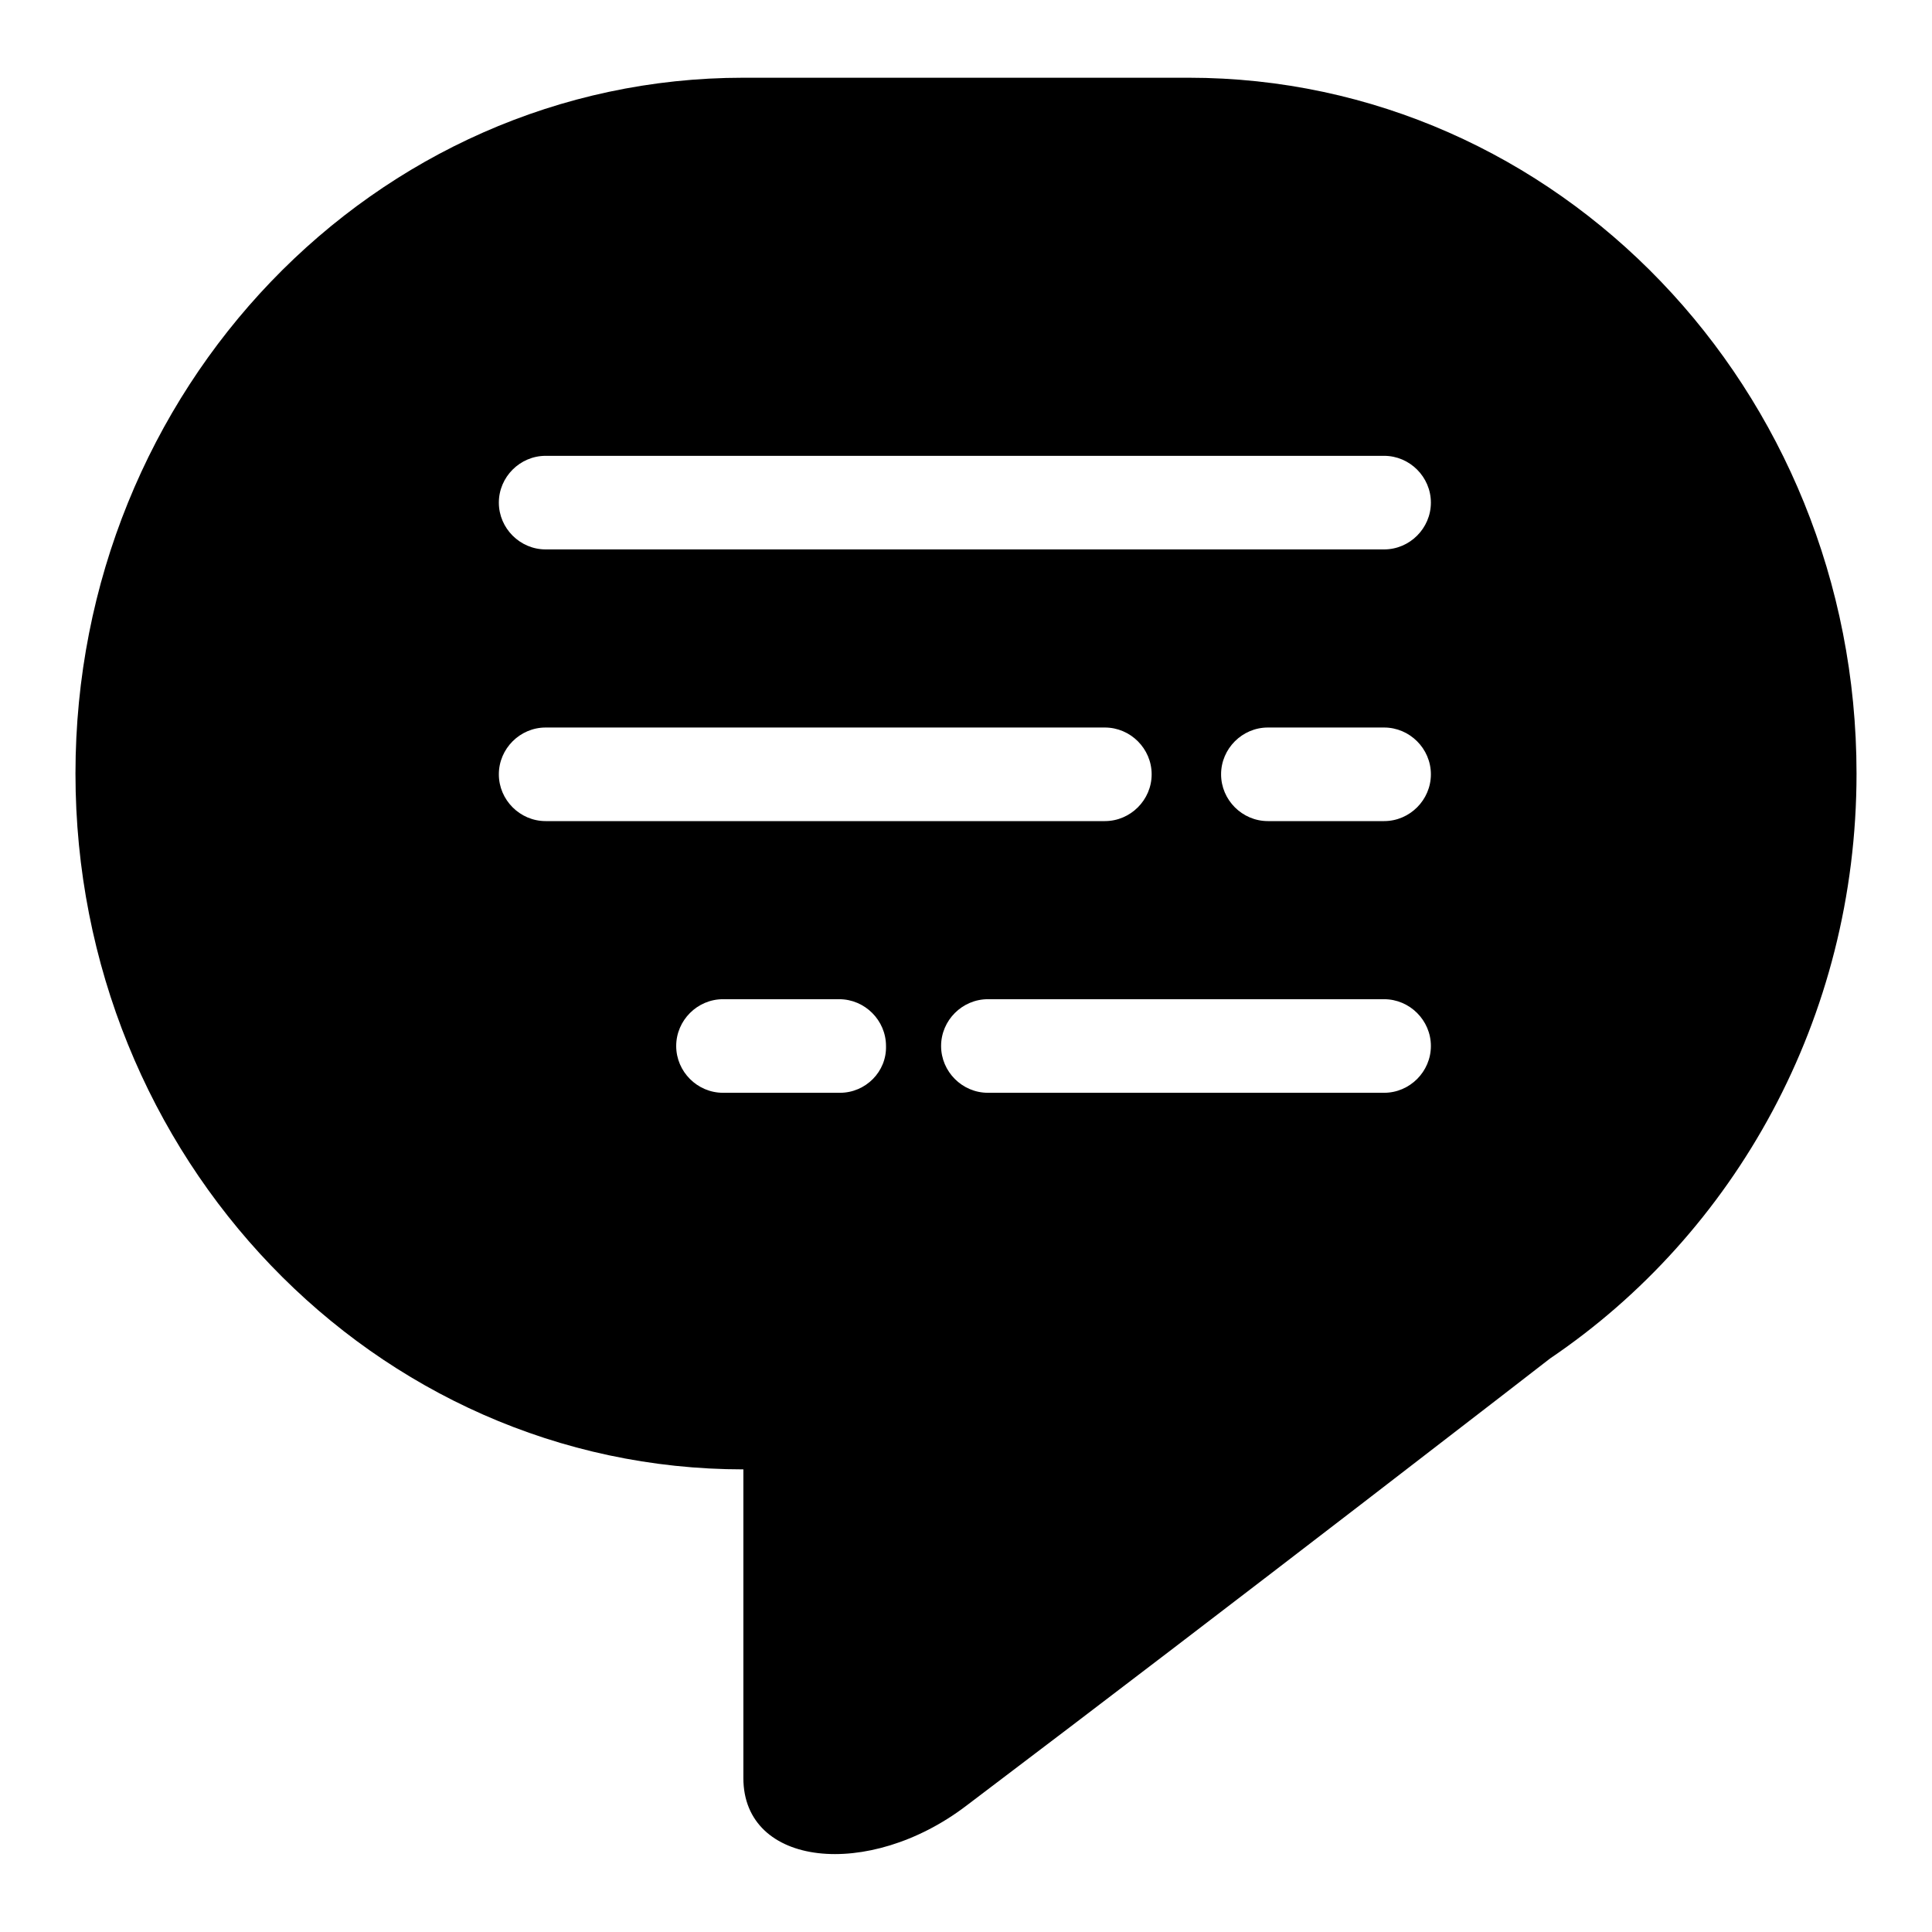 <?xml version="1.0" encoding="utf-8"?>
<!-- Svg Vector Icons : http://www.onlinewebfonts.com/icon -->
<!DOCTYPE svg PUBLIC "-//W3C//DTD SVG 1.1//EN" "http://www.w3.org/Graphics/SVG/1.1/DTD/svg11.dtd">
<svg version="1.1" xmlns="http://www.w3.org/2000/svg" xmlns:xlink="http://www.w3.org/1999/xlink" x="0px" y="0px" viewBox="0 0 256 256" enable-background="new 0 0 256 256" xml:space="preserve">
<g><g><path fill="#000000" d="M246,102.5c0-50.9-39.6-92.2-88.5-92.2h-59C49.6,10.3,10,51.6,10,102.5c0,50.9,39.6,92.2,88.5,92.2v40.9c0,11.8,16.6,13.5,29.5,3.7c36.5-27.6,77.4-59.3,77.4-59.3s0,0,0,0C229.8,163.5,246,135,246,102.5z M66.1,102.6c0-3.4,2.8-6.2,6.2-6.2h74.1c3.4,0,6.2,2.8,6.2,6.2c0,3.4-2.8,6.2-6.2,6.2H72.3C68.9,108.8,66.1,106,66.1,102.6z M111.3,144.8H95.8c-3.4,0-6.2-2.8-6.2-6.2c0-3.4,2.8-6.2,6.2-6.2h15.4c3.4,0,6.2,2.8,6.2,6.2C117.5,142,114.7,144.8,111.3,144.8z M183.4,144.8h-52.5c-3.4,0-6.2-2.8-6.2-6.2c0-3.4,2.8-6.2,6.2-6.2h52.5c3.4,0,6.2,2.8,6.2,6.2S186.8,144.8,183.4,144.8z M183.4,108.8H168c-3.4,0-6.2-2.8-6.2-6.2c0-3.4,2.8-6.2,6.2-6.2h15.4c3.4,0,6.2,2.8,6.2,6.2S186.8,108.8,183.4,108.8z M183.4,72.8H72.3c-3.4,0-6.2-2.8-6.2-6.2c0-3.4,2.8-6.2,6.2-6.2h111.1c3.4,0,6.2,2.8,6.2,6.2C189.6,70,186.8,72.8,183.4,72.8z"/></g></g>
</svg>